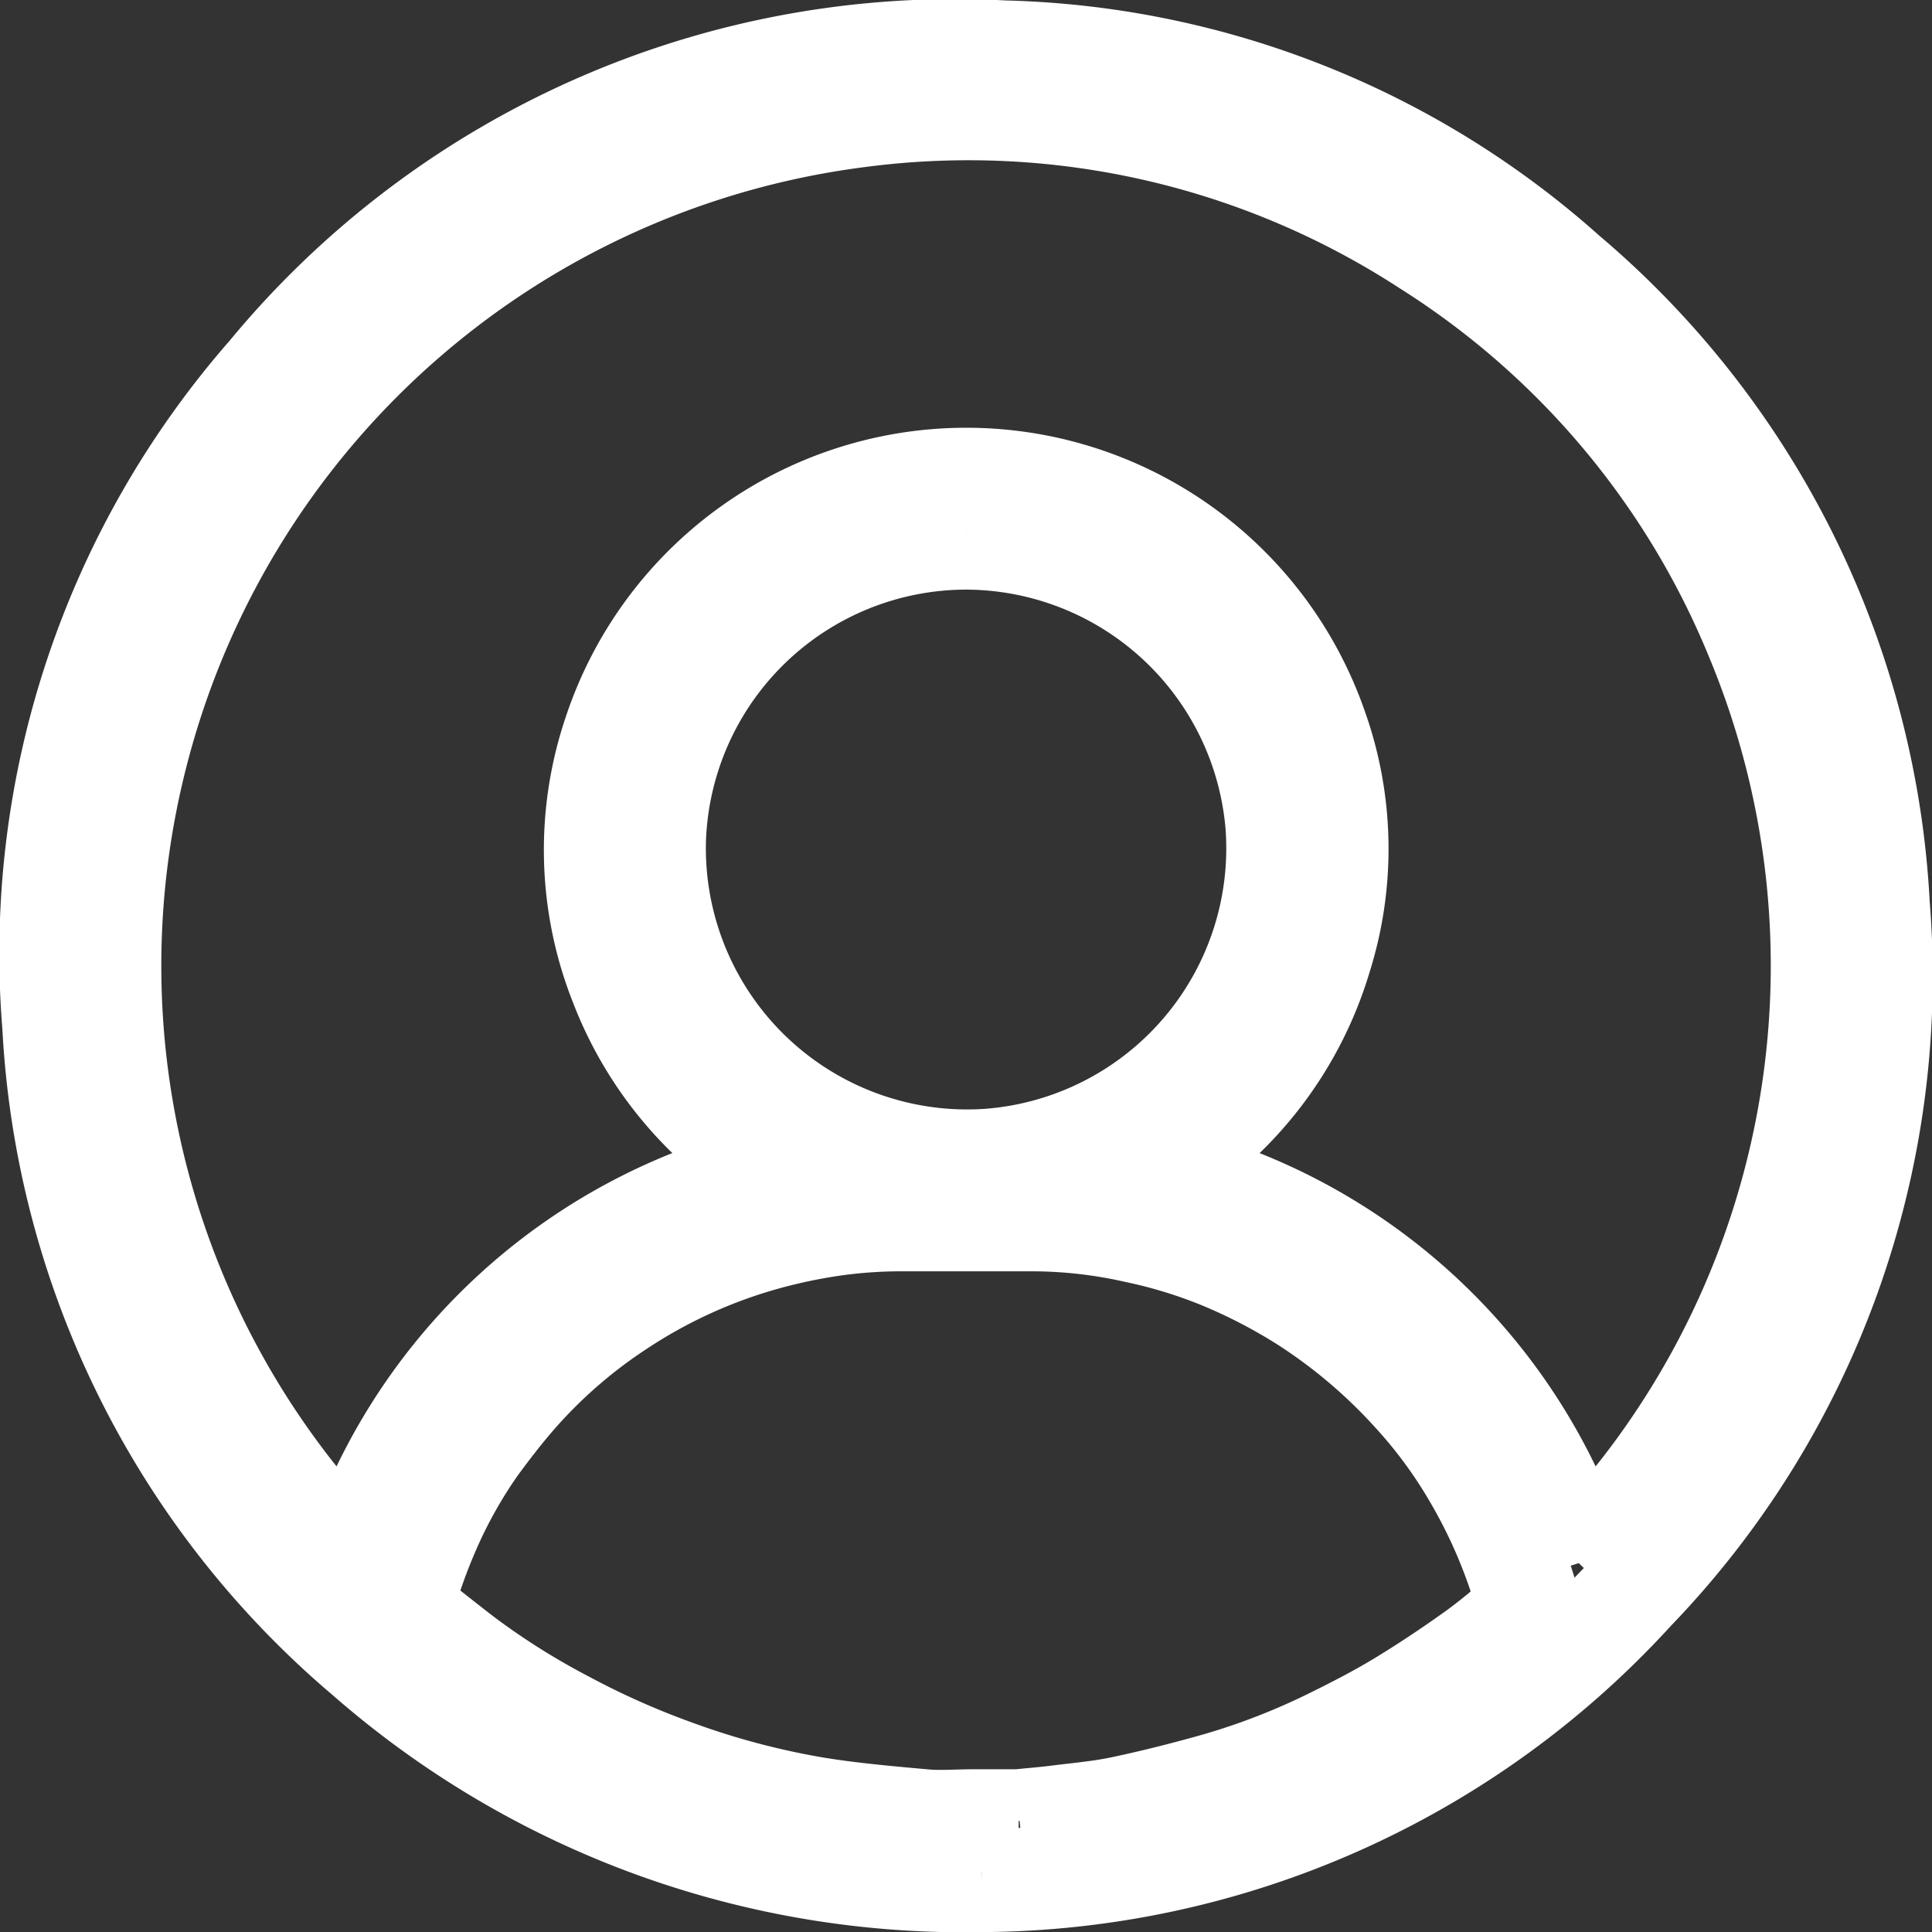 <svg xmlns="http://www.w3.org/2000/svg" width="18.733" height="18.734" viewBox="0 0 18.733 18.734">
  <rect x="0" y="0" width="18.733" height="18.734" fill="#333333" stroke="none"/>
  <path id="Path_440" data-name="Path 440" d="M9.02,17.73a8.792,8.792,0,0,1-5.967-2.175A8.594,8.594,0,0,1,.021,9.442,8.531,8.531,0,0,1,2.107,3.123,8.623,8.623,0,0,1,9.23,0a8.483,8.483,0,0,1,5.449,2.159,8.588,8.588,0,0,1,3.032,6.114,8.576,8.576,0,0,1-2.375,6.645A8.614,8.614,0,0,1,9.02,17.73m5.788-3.077a8.288,8.288,0,0,0,1.718-8.993,8.142,8.142,0,0,0-3.189-3.792,8.16,8.16,0,0,0-5.5-1.25A8.31,8.31,0,0,0,.852,6.693a8.28,8.28,0,0,0,2.073,7.959A5.639,5.639,0,0,1,7.1,10.867,3.576,3.576,0,0,1,5.52,9.033a3.519,3.519,0,0,1-.063-2.421,3.591,3.591,0,0,1,6.8-.065A3.485,3.485,0,0,1,12.3,8.778a3.567,3.567,0,0,1-1.673,2.089,5.64,5.64,0,0,1,4.181,3.785m-5.423,2.5V17.15c.126-.013.253-.023.379-.039.2-.025.407-.043.606-.085.292-.061.582-.134.87-.214a6.734,6.734,0,0,0,1.2-.462c.216-.107.431-.218.636-.342.246-.149.486-.309.72-.476.174-.124.336-.266.5-.4a.066.066,0,0,0,.024-.078q-.028-.1-.059-.2a5.093,5.093,0,0,0-.461-1.041,4.64,4.64,0,0,0-.6-.816,5.212,5.212,0,0,0-1.046-.886,5.321,5.321,0,0,0-.819-.424,4.787,4.787,0,0,0-.819-.25,4.614,4.614,0,0,0-.973-.114c-.425,0-.85,0-1.274,0a4.711,4.711,0,0,0-.69.046,5.312,5.312,0,0,0-.786.175,4.985,4.985,0,0,0-1.31.621,4.853,4.853,0,0,0-1,.876c-.132.153-.256.314-.375.477a4.625,4.625,0,0,0-.444.79,5.466,5.466,0,0,0-.264.74.063.063,0,0,0,.018.079c.195.15.386.305.581.454a7.179,7.179,0,0,0,.972.611,7.956,7.956,0,0,0,1.068.476,7.659,7.659,0,0,0,1.394.368c.341.054.685.084,1.029.115.158.014.318,0,.477,0h.437M8.867,4.713A3.029,3.029,0,0,0,5.844,7.647a3.034,3.034,0,0,0,3.23,3.1A3.033,3.033,0,0,0,11.88,7.487,3.034,3.034,0,0,0,8.867,4.713" transform="translate(0.501 0.504)" fill="none" stroke="#fff" stroke-width="1"/>
</svg>
